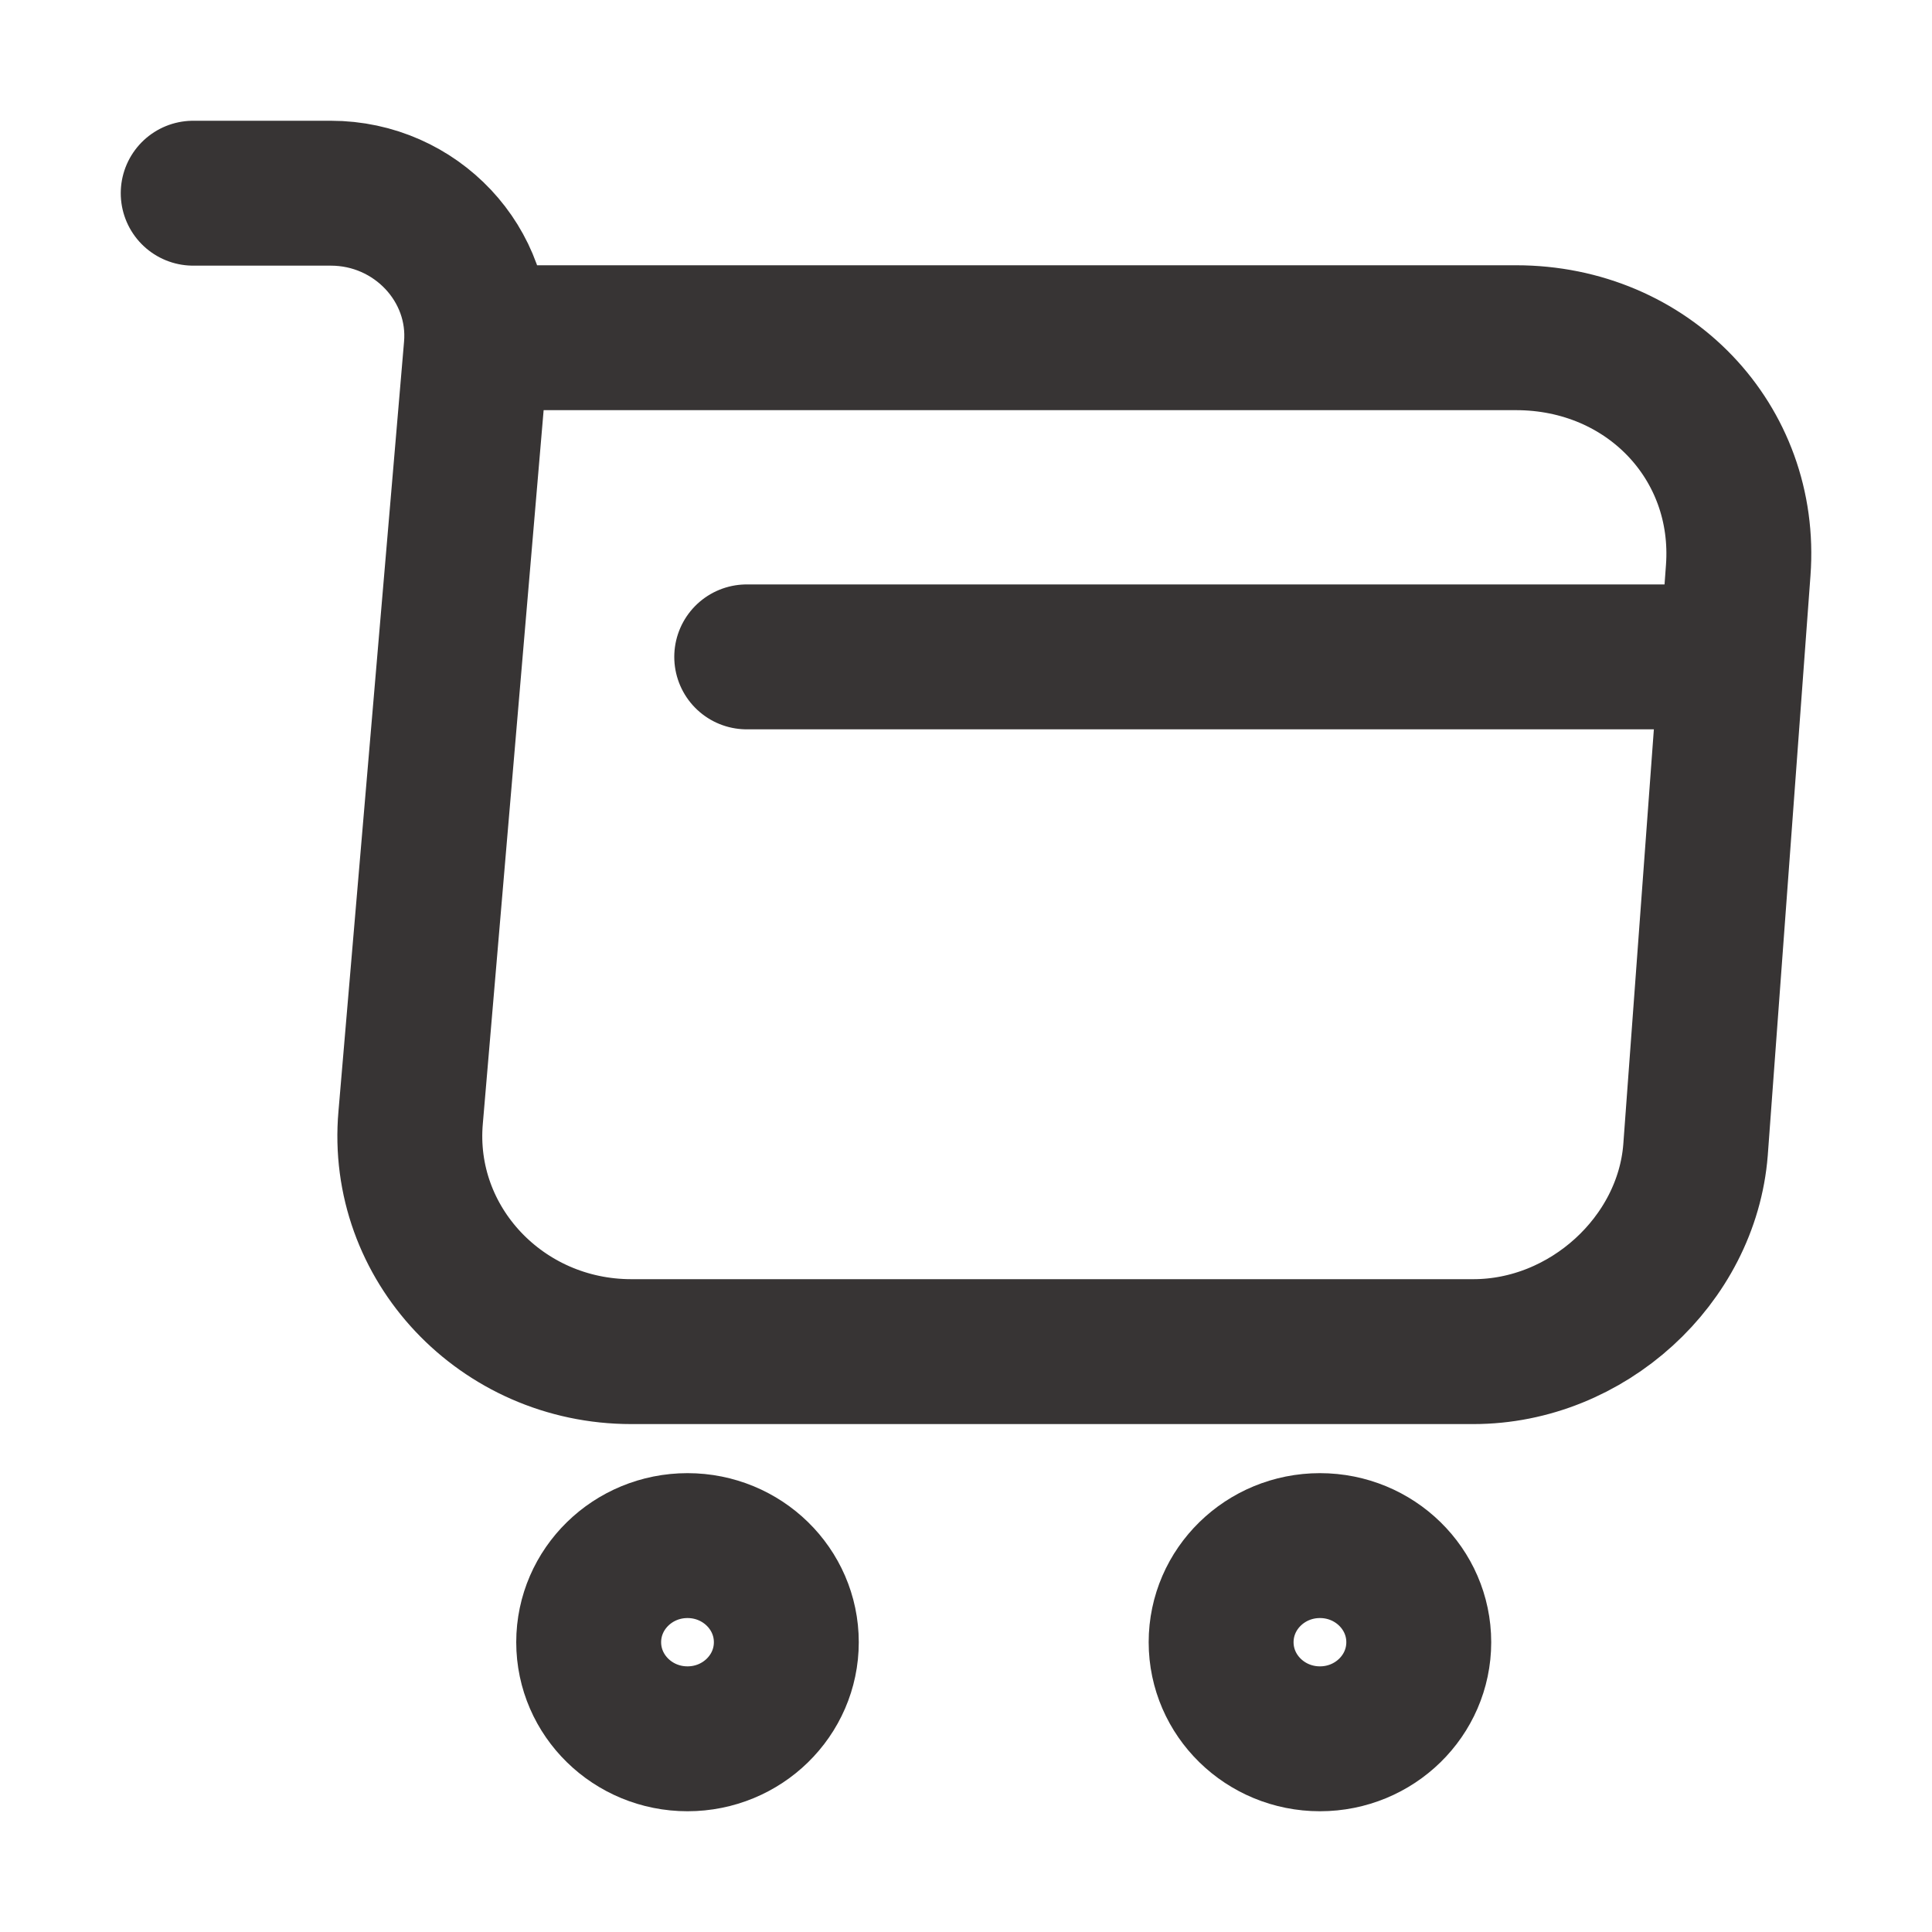 <svg width="20" height="20" viewBox="0 0 20 20" fill="none" xmlns="http://www.w3.org/2000/svg">
<path d="M7.73 6.8H17.552" stroke="#373434" stroke-width="1.5" stroke-miterlimit="10" stroke-linecap="round" stroke-linejoin="round"/>
<path d="M7.117 18C7.682 18 8.14 17.552 8.14 17C8.14 16.448 7.682 16 7.117 16C6.552 16 6.094 16.448 6.094 17C6.094 17.552 6.552 18 7.117 18Z" stroke="#373434" stroke-width="1.5" stroke-miterlimit="10" stroke-linecap="round" stroke-linejoin="round"/>
<path d="M13.664 18C14.229 18 14.687 17.552 14.687 17C14.687 16.448 14.229 16 13.664 16C13.099 16 12.641 16.448 12.641 17C12.641 17.552 13.099 18 13.664 18Z" stroke="#373434" stroke-width="1.5" stroke-miterlimit="10" stroke-linecap="round" stroke-linejoin="round"/>
<path d="M2 2H3.424C4.308 2 5.004 2.744 4.93 3.6L4.251 11.568C4.136 12.872 5.192 13.992 6.535 13.992H15.252C16.43 13.992 17.462 13.048 17.552 11.904L17.994 5.904C18.092 4.576 17.06 3.496 15.694 3.496H5.127" stroke="#373434" stroke-width="1.5" stroke-miterlimit="10" stroke-linecap="round" stroke-linejoin="round"/>
</svg>
